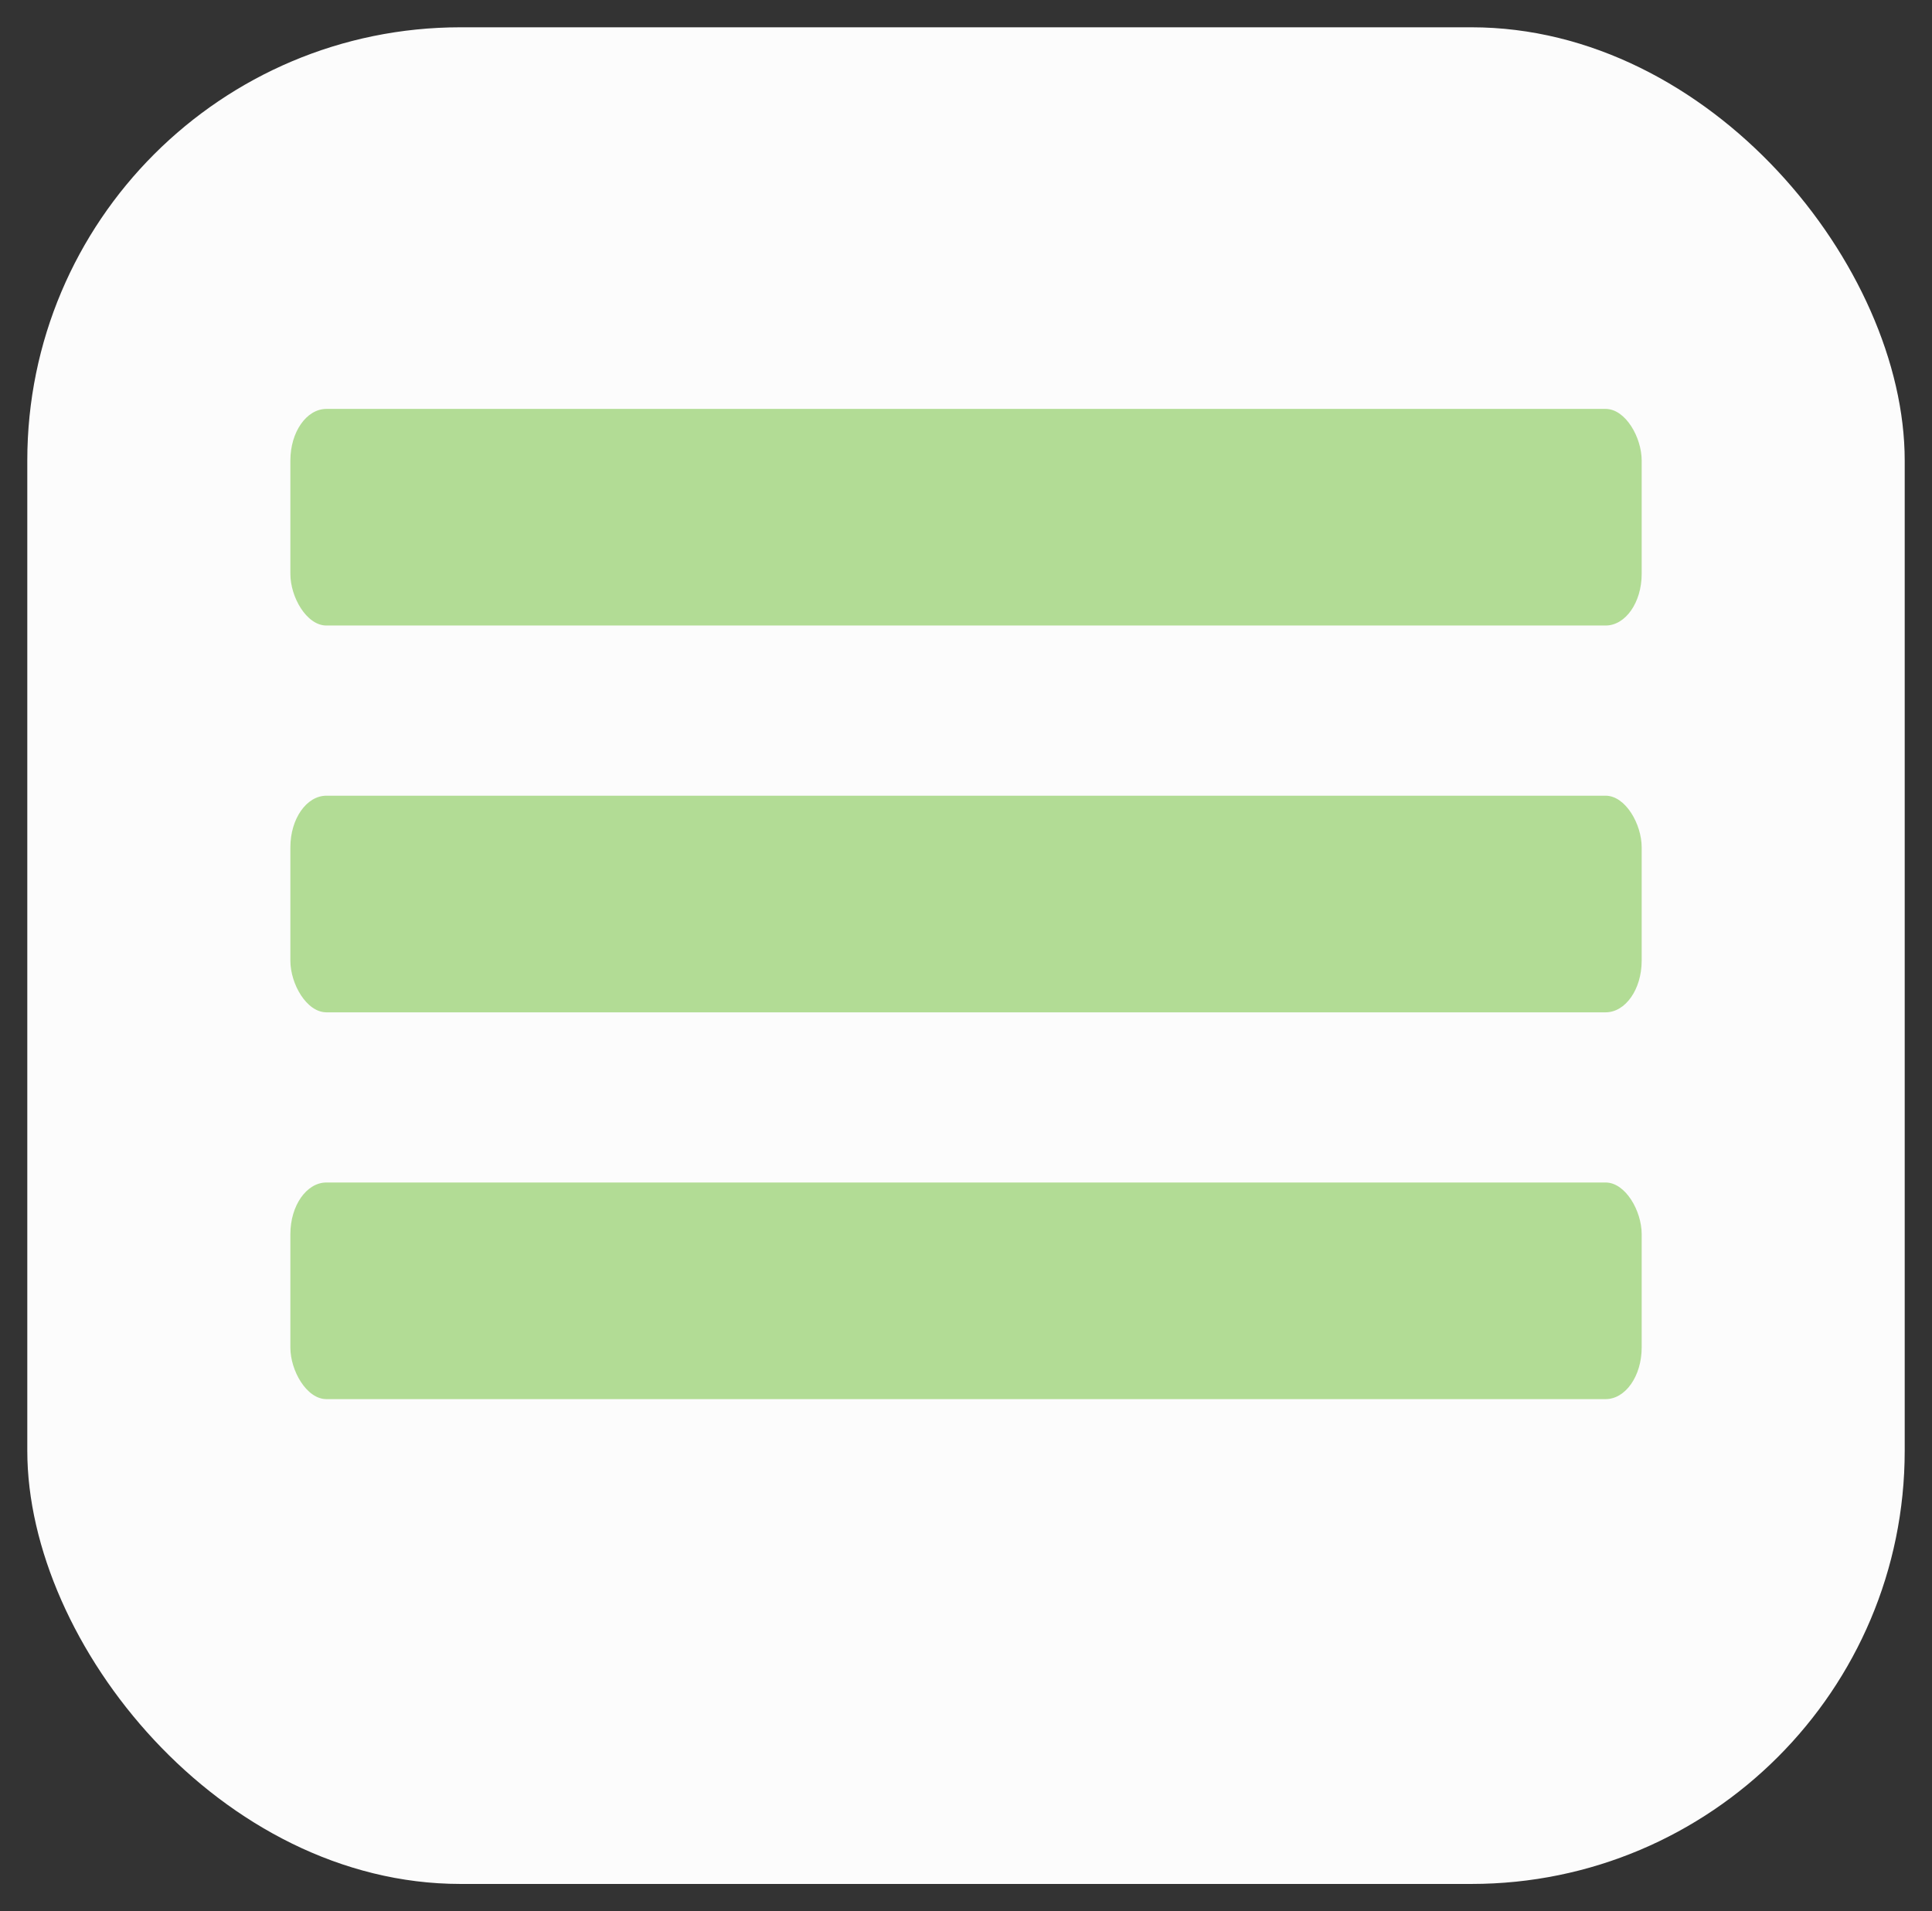 <?xml version="1.0" encoding="UTF-8" standalone="no"?>
<!-- Created with Inkscape (http://www.inkscape.org/) -->

<svg
   xmlns:dc="http://purl.org/dc/elements/1.1/"
   xmlns:cc="http://creativecommons.org/ns#"
   xmlns:rdf="http://www.w3.org/1999/02/22-rdf-syntax-ns#"
   xmlns:svg="http://www.w3.org/2000/svg"
   xmlns="http://www.w3.org/2000/svg"
   xmlns:sodipodi="http://sodipodi.sourceforge.net/DTD/sodipodi-0.dtd"
   xmlns:inkscape="http://www.inkscape.org/namespaces/inkscape"
   width="35.396mm"
   height="35.018mm"
   viewBox="0 0 35.396 35.018"
   version="1.1"
   id="svg8"
   inkscape:version="0.92.3 (2405546, 2018-03-11)"
   sodipodi:docname="indice-hamb-seccion.svg">
  <rect x="0" y="0" width="35.396" height="35.018" fill="#333333" stroke="none"/>
  <defs
     id="defs2" />
  <sodipodi:namedview
     id="base"
     pagecolor="#ffffff"
     bordercolor="#666666"
     borderopacity="1.0"
     inkscape:pageopacity="0.0"
     inkscape:pageshadow="2"
     inkscape:zoom="0.98994949"
     inkscape:cx="-51.047444"
     inkscape:cy="79.557992"
     inkscape:document-units="mm"
     inkscape:current-layer="layer1"
     showgrid="false"
     inkscape:window-width="1360"
     inkscape:window-height="727"
     inkscape:window-x="0"
     inkscape:window-y="24"
     inkscape:window-maximized="1"
     fit-margin-top="0"
     fit-margin-left="0"
     fit-margin-right="0"
     fit-margin-bottom="0" />
  <g
     inkscape:label="Capa 1"
     inkscape:groupmode="layer"
     id="layer1"
     transform="translate(-80.481,-128.301)">
    <rect
       style="opacity:0.982;fill:#ffffff;fill-opacity:1;fill-rule:nonzero;stroke:none;stroke-width:1;stroke-linecap:round;stroke-miterlimit:4;stroke-dasharray:none;stroke-dashoffset:0;stroke-opacity:1"
       id="rect4518"
       width="34.396"
       height="34.018"
       x="80.981"
       y="128.801"
       ry="7.938" />
    <g
       id="g4546"
       transform="translate(14.363,16.631)"
       style="stroke:none;stroke-opacity:1">
      <rect
         rx="0.661"
         ry="0.945"
         y="119.162"
         x="71.438"
         height="3.969"
         width="24.757"
         id="rect4520"
         style="opacity:0.476;fill:#61ba24;fill-opacity:1;fill-rule:nonzero;stroke:none;stroke-width:1;stroke-linecap:round;stroke-miterlimit:4;stroke-dasharray:none;stroke-dashoffset:0;stroke-opacity:1" />
      <rect
         rx="0.661"
         ry="0.945"
         y="126.249"
         x="71.438"
         height="3.969"
         width="24.757"
         id="rect4520-3"
         style="opacity:0.476;fill:#61ba24;fill-opacity:1;fill-rule:nonzero;stroke:none;stroke-width:1;stroke-linecap:round;stroke-miterlimit:4;stroke-dasharray:none;stroke-dashoffset:0;stroke-opacity:1" />
      <rect
         rx="0.661"
         ry="0.945"
         y="133.336"
         x="71.438"
         height="3.969"
         width="24.757"
         id="rect4520-6"
         style="opacity:0.476;fill:#61ba24;fill-opacity:1;fill-rule:nonzero;stroke:none;stroke-width:1;stroke-linecap:round;stroke-miterlimit:4;stroke-dasharray:none;stroke-dashoffset:0;stroke-opacity:1" />
    </g>
  </g>
</svg>
